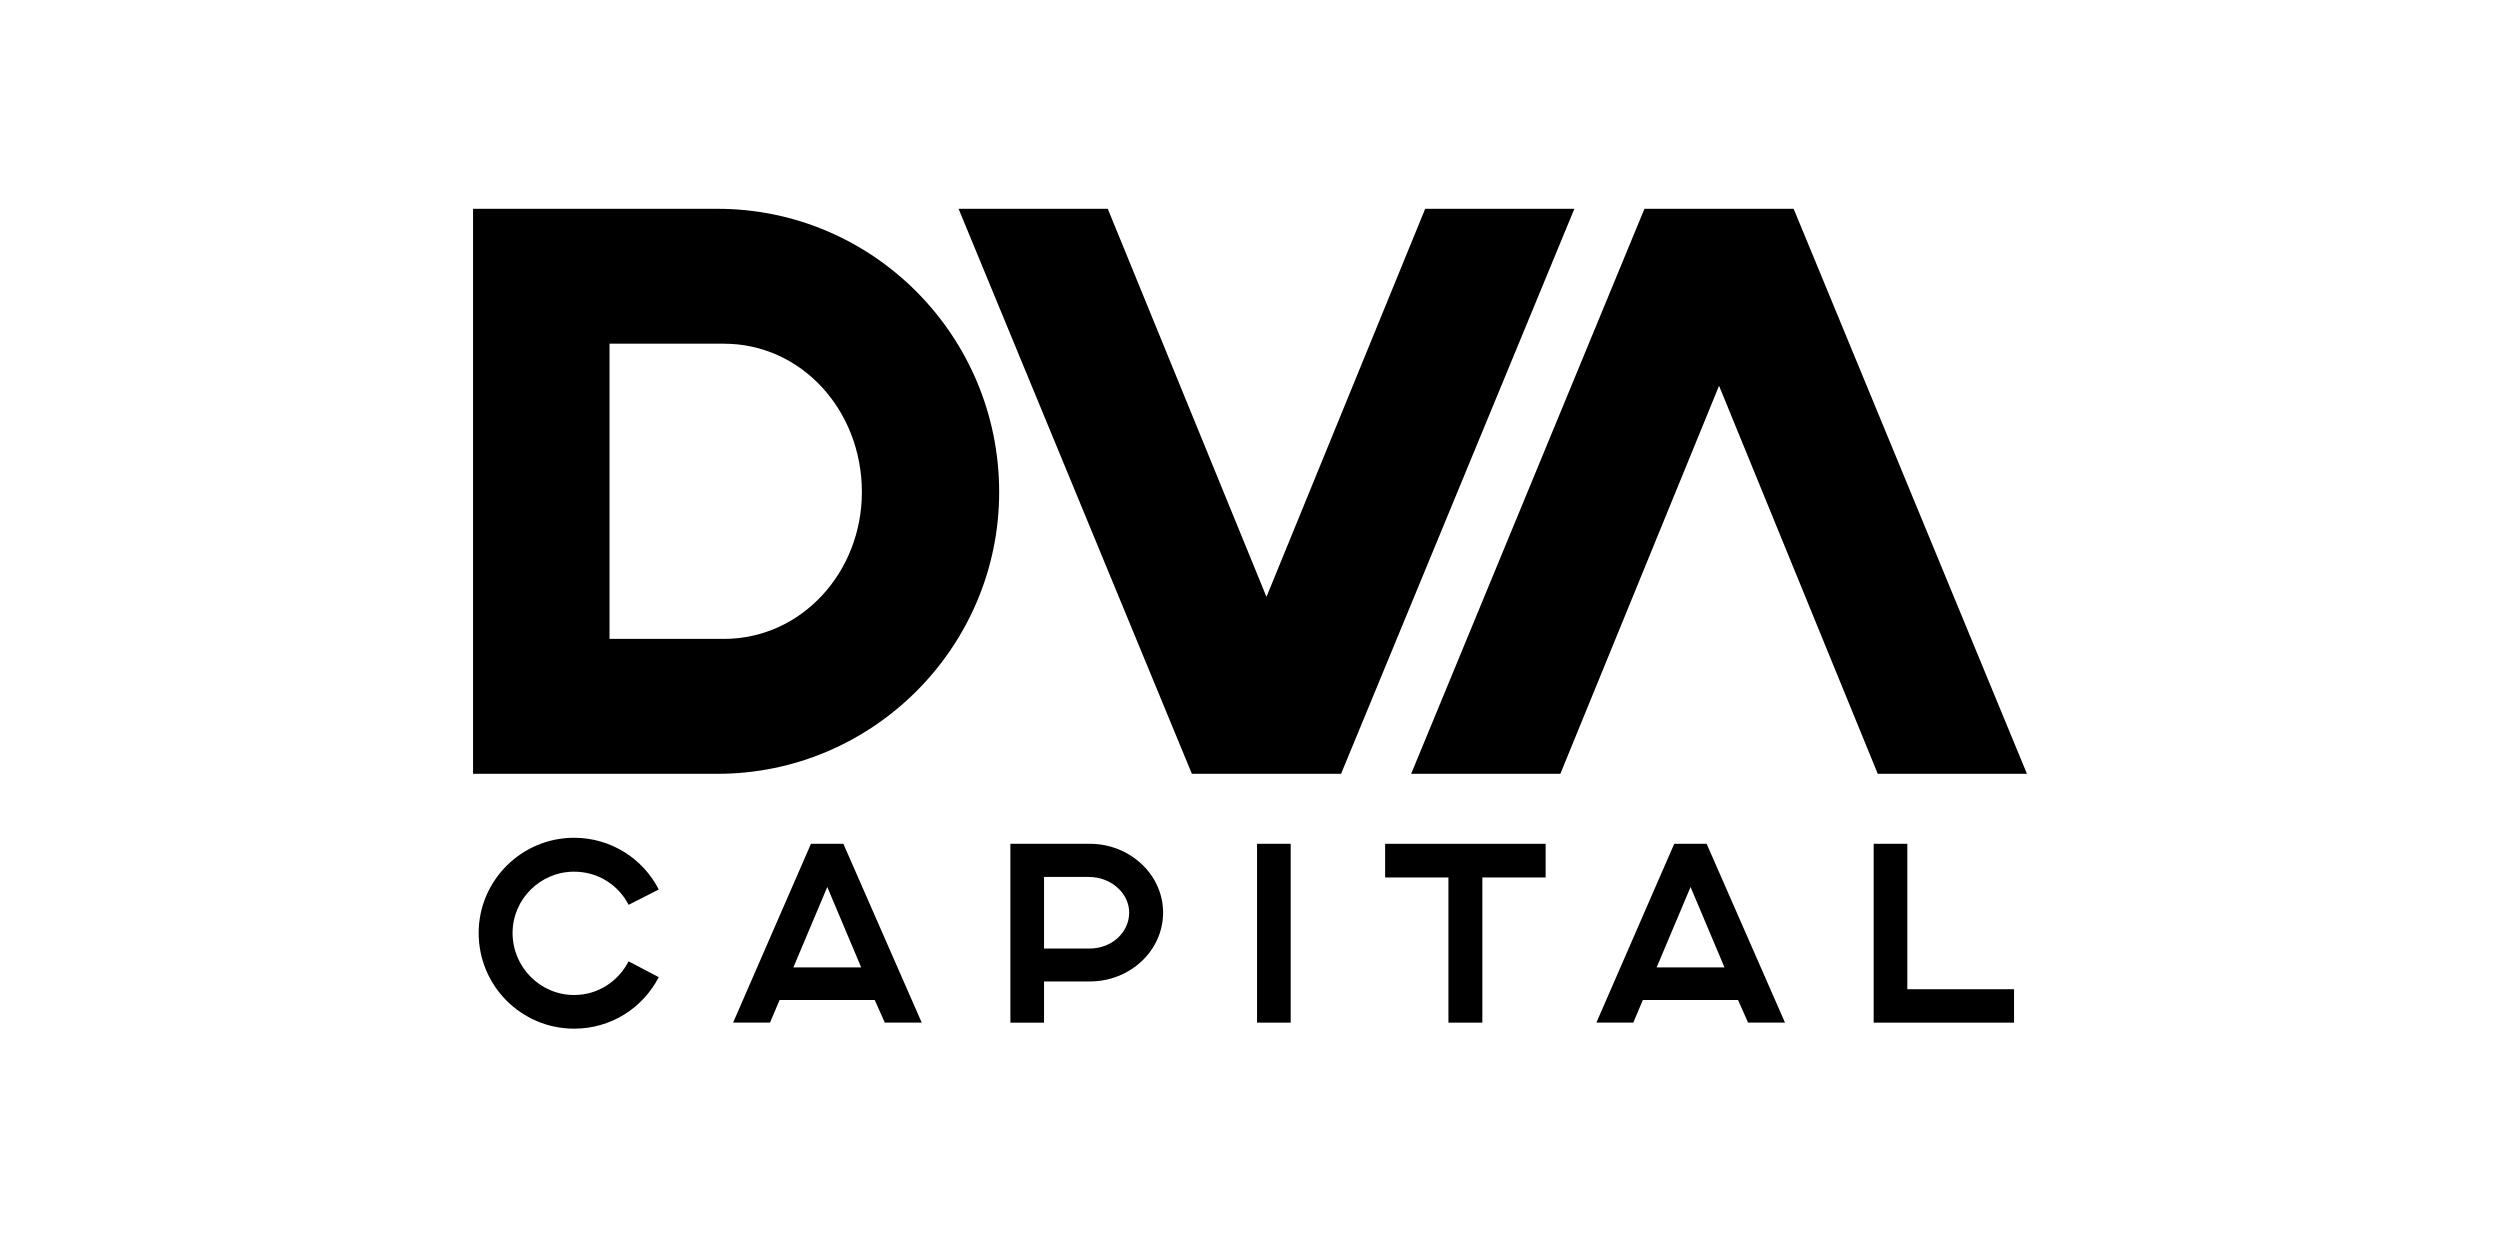 <?xml version="1.0" encoding="utf-8"?>
<!-- Generator: Adobe Illustrator 23.0.0, SVG Export Plug-In . SVG Version: 6.00 Build 0)  -->
<svg version="1.1" id="Capa_1" xmlns="http://www.w3.org/2000/svg" xmlns:xlink="http://www.w3.org/1999/xlink" x="0px" y="0px"
	 viewBox="0 0 1920 1080" style="enable-background:new 0 0 1920 1080;" xml:space="preserve" width="202" height="100">
<style type="text/css">
	.st0{fill:none;}
	.st1{fill:#ffffff;}
	.st2{fill:#ffffff;}
</style>
<line className="st0" x1="593" y1="-2816" x2="593" y2="-2813"/>
<g>
	<g>
		<path className="st1" d="M444.05,852.72c-13.81,26.74-41.43,44.93-73.86,44.93c-46.03,0-83.29-37.26-83.29-83.51
			c0-45.59,37.26-83.07,83.29-83.07c32.22,0,60.28,18.41,73.86,45.15l-26.3,13.37c-8.77-17.1-26.52-28.93-47.56-28.93
			c-29.59,0-53.7,24.11-53.7,53.48c0,29.81,24.11,54.14,53.7,54.14c21.04,0,38.58-12.05,47.56-29.37L444.05,852.72z"/>
		<path className="st1" d="M576.87,736.33h28.28l68.39,156.06h-32.22l-8.77-19.73h-83.07l-8.33,19.73h-32.22L576.87,736.33z
			 M620.71,844.17l-29.59-70.14l-29.59,70.14H620.71z"/>
		<path className="st1" d="M750.9,736.33h69.48c34.41,0,63.78,26.52,63.78,60.06c0,33.54-29.15,60.06-63.78,60.06h-40.11v35.95H750.9
			V736.33z M820.16,827.73c19.29,0,34.41-14.25,34.41-31.34c0-16.88-15.78-31.12-35.07-31.12h-39.23v62.47H820.16z"/>
		<path className="st1" d="M966.14,736.33h29.37v156.06h-29.37V736.33z"/>
		<path className="st1" d="M1133.15,765.71h-55.23v-29.37h140.06v29.37h-55.23v126.69h-29.59V765.71z"/>
		<path className="st1" d="M1330.2,736.33h28.28l68.39,156.06h-32.22l-8.77-19.73h-83.07l-8.33,19.73h-32.22L1330.2,736.33z
			 M1374.04,844.17l-29.59-70.14l-29.59,70.14H1374.04z"/>
		<path className="st1" d="M1504.23,736.33h29.37v126.91h93.15v29.15h-122.52V736.33z"/>
	</g>
	<g>
		<path className="st2" d="M282,182.21h213.29c135.73,0,245.83,110.8,245.83,247.22c0,135.03-110.1,245.83-245.83,245.83H282V182.21z
			 M500.82,557.53c67.86,0,120.49-58.17,120.49-128.11c0-71.33-52.63-129.5-120.49-129.5h-99.72v257.6H500.82z"/>
		<path className="st2" d="M705.69,182.21h130.19l138.49,338.63l138.5-338.63h130.19l-203.59,493.05H909.28L705.69,182.21z"/>
		<path className="st2" d="M1638,675.26h-130.19l-138.49-338.63l-138.5,338.63h-130.19l203.59-493.05h130.19L1638,675.26z"/>
	</g>
</g>
</svg>
